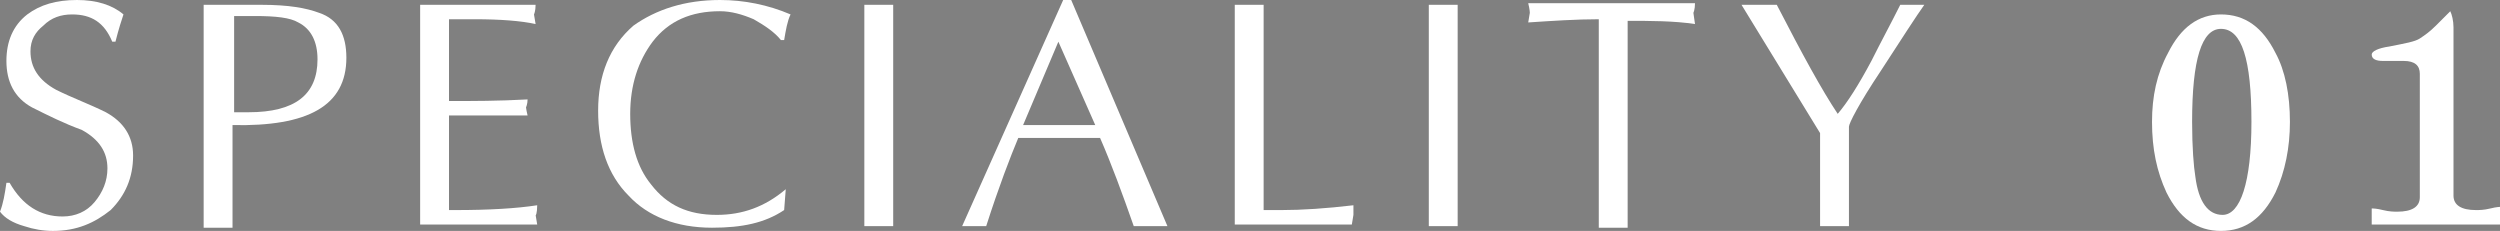 <?xml version="1.0" encoding="utf-8"?>
<!-- Generator: Adobe Illustrator 24.2.1, SVG Export Plug-In . SVG Version: 6.00 Build 0)  -->
<svg version="1.1" id="レイヤー_1" xmlns="http://www.w3.org/2000/svg" xmlns:xlink="http://www.w3.org/1999/xlink" x="0px"
	 y="0px" viewBox="0 0 155.9 14.4" style="enable-background:new 0 0 155.9 14.4;" xml:space="preserve">
<rect x="0" y="0" width="155.9" height="14.4" fill="#808080" stroke="none"/>
<style type="text/css">
	.st0{fill:#FFFFFF;}
	.st1{fill:#231815;}
</style>
<g>
	<path class="st0" d="M8.3,9.7c0,1.4-0.5,2.5-1.4,3.4c-1,0.8-2.1,1.3-3.6,1.3c-0.6,0-1.2-0.1-1.8-0.3c-0.7-0.2-1.2-0.5-1.5-0.9
		c0.2-0.5,0.3-1.1,0.4-1.8h0.2c0.8,1.4,1.9,2.1,3.3,2.1c0.8,0,1.5-0.3,2-0.9c0.5-0.6,0.8-1.3,0.8-2.1c0-1-0.5-1.8-1.6-2.4
		C4,7.7,3,7.2,2,6.7C0.9,6.1,0.4,5.1,0.4,3.8c0-1.2,0.4-2.2,1.3-2.9C2.5,0.3,3.5,0,4.8,0C6,0,7,0.3,7.7,0.9C7.6,1.2,7.4,1.8,7.2,2.6
		H7C6.5,1.4,5.7,0.9,4.5,0.9c-0.7,0-1.3,0.2-1.8,0.7C2.2,2,1.9,2.5,1.9,3.2c0,1,0.5,1.8,1.6,2.4c1,0.5,2.1,0.9,3.1,1.4
		C7.7,7.6,8.3,8.5,8.3,9.7z"/>
	<path class="st0" d="M21.6,3.6c0,3-2.4,4.3-7.1,4.2v6.4c-0.6,0-1.2,0-1.8,0V0.3h3.6c1.7,0,2.8,0.2,3.6,0.5
		C21.1,1.2,21.6,2.2,21.6,3.6z M19.8,3.7c0-1.1-0.4-1.9-1.2-2.3C18.1,1.1,17.2,1,15.9,1c-0.4,0-0.9,0-1.3,0V7c0.3,0,0.6,0,0.9,0
		C18.4,7,19.8,5.9,19.8,3.7z"/>
	<path class="st0" d="M33.5,14h-7.3V0.3h7.2c0,0.4-0.1,0.6-0.1,0.6l0.1,0.6c-0.9-0.2-2.2-0.3-3.8-0.3H28v5.1c1.5,0,3.1,0,4.9-0.1
		c0,0.3-0.1,0.5-0.1,0.5c0-0.1,0,0.1,0.1,0.5c-0.1,0-0.4,0-0.9,0c-0.4,0-0.7,0-0.9,0H28v5.9h0.4c2.1,0,3.8-0.1,5.1-0.3
		c0,0.5-0.1,0.7-0.1,0.6L33.5,14z"/>
	<path class="st0" d="M49.3,0.9c-0.2,0.4-0.3,1-0.4,1.6h-0.2c-0.4-0.5-1-0.9-1.7-1.3c-0.7-0.3-1.4-0.5-2.1-0.5
		c-1.8,0-3.2,0.6-4.2,1.9c-0.9,1.2-1.4,2.7-1.4,4.5c0,1.8,0.4,3.3,1.3,4.4c1,1.3,2.3,1.9,4.1,1.9c1.6,0,3-0.5,4.3-1.6l-0.1,1.3
		c-1.2,0.8-2.6,1.1-4.5,1.1c-2.2,0-4-0.7-5.2-2c-1.3-1.3-1.9-3.1-1.9-5.3s0.7-4,2.2-5.3C40.9,0.6,42.7,0,44.9,0
		C46.4,0,47.9,0.3,49.3,0.9z"/>
	<path class="st0" d="M55.7,14.1c-0.6,0-1.2,0-1.8,0V0.3c0.6,0,1.2,0,1.8,0V14.1z"/>
	<path class="st0" d="M72.8,14.1c-0.7,0-1.4,0-2.1,0c-0.7-2-1.4-3.9-2.1-5.5h-5.1c-0.5,1.2-1.2,3-2,5.5c-0.5,0-1,0-1.5,0L66.3,0h0.5
		L72.8,14.1z M68.3,7.8L66,2.6l-2.2,5.2H68.3z"/>
	<path class="st0" d="M84.3,14h-7.3V0.3c0.5,0,1.1,0,1.8,0v12.8h1.1c1.3,0,2.8-0.1,4.5-0.3l0,0.6L84.3,14z"/>
	<path class="st0" d="M90.9,14.1c-0.6,0-1.2,0-1.8,0V0.3c0.6,0,1.2,0,1.8,0V14.1z"/>
	<path class="st0" d="M105.7,1.5c-1.3-0.2-2.8-0.2-4.2-0.2v12.9c-0.6,0-1.2,0-1.8,0V1.2c-1.4,0-2.9,0.1-4.4,0.2l0.1-0.6
		c0,0,0-0.2-0.1-0.6h10.4c0,0.4-0.1,0.6-0.1,0.6L105.7,1.5z"/>
	<path class="st0" d="M120,0.3c-0.5,0.7-1.4,2.1-2.7,4.1c-1.4,2.1-2,3.3-2,3.5v6.2c-0.6,0-1.2,0-1.8,0V8.3l-4.9-8c0.7,0,1.5,0,2.2,0
		c1.6,3.1,2.8,5.3,3.8,6.8c0.6-0.7,1.3-1.8,2.1-3.3c0.6-1.2,1.2-2.3,1.8-3.5C118.9,0.3,119.5,0.3,120,0.3z"/>
	<path class="st0" d="M142.8,7.6c0,1.6-0.3,3.1-0.9,4.4c-0.8,1.6-1.9,2.4-3.4,2.4c-1.5,0-2.6-0.8-3.4-2.4c-0.6-1.3-0.9-2.7-0.9-4.4
		c0-1.6,0.3-3,1-4.3c0.8-1.6,1.9-2.4,3.3-2.4c1.5,0,2.6,0.8,3.4,2.4C142.5,4.4,142.8,5.9,142.8,7.6z M140.4,7.6
		c0-3.9-0.6-5.8-1.9-5.8c-1.2,0-1.8,1.9-1.8,5.8c0,1.6,0.1,2.8,0.2,3.4c0.2,1.6,0.8,2.4,1.7,2.4C139.7,13.4,140.4,11.4,140.4,7.6z"
		/>
	<path class="st0" d="M155.9,14h-8v-1c0.1,0,0.3,0,0.7,0.1s0.7,0.1,0.9,0.1c0.9,0,1.4-0.3,1.4-0.9V4.6c0-0.5-0.3-0.8-1-0.8
		c-0.1,0-0.4,0-0.7,0c-0.3,0-0.5,0-0.6,0c-0.4,0-0.7-0.1-0.7-0.4c0-0.2,0.4-0.4,1.1-0.5c1-0.2,1.6-0.3,1.9-0.5s0.6-0.4,1-0.8
		c0.4-0.4,0.7-0.7,0.9-0.9c0.1,0.2,0.2,0.6,0.2,1v10.5c0,0.6,0.5,0.9,1.4,0.9c0.2,0,0.5,0,0.9-0.1s0.6-0.1,0.7-0.1V14z"/>
</g>
<g>
	<path class="st1" d="M8.3,39.8c0,1.4-0.5,2.5-1.4,3.4c-1,0.8-2.1,1.3-3.6,1.3c-0.6,0-1.2-0.1-1.8-0.3c-0.7-0.2-1.2-0.5-1.5-0.9
		c0.2-0.5,0.3-1.1,0.4-1.8h0.2c0.8,1.4,1.9,2.1,3.3,2.1c0.8,0,1.5-0.3,2-0.9c0.5-0.6,0.8-1.3,0.8-2.1c0-1-0.5-1.8-1.6-2.4
		c-1-0.5-2-0.9-3.1-1.4c-1.1-0.7-1.6-1.6-1.6-2.9c0-1.2,0.4-2.2,1.3-2.9c0.8-0.6,1.9-0.9,3.1-0.9C6,30.1,7,30.4,7.7,31
		c-0.1,0.3-0.3,0.9-0.5,1.7H7c-0.5-1.2-1.3-1.8-2.5-1.8c-0.7,0-1.3,0.2-1.8,0.7c-0.5,0.4-0.7,1-0.7,1.7c0,1,0.5,1.8,1.6,2.4
		c1,0.5,2.1,0.9,3.1,1.4C7.7,37.7,8.3,38.6,8.3,39.8z"/>
	<path class="st1" d="M21.6,33.6c0,3-2.4,4.3-7.1,4.2v6.4c-0.6,0-1.2,0-1.8,0V30.3h3.6c1.7,0,2.8,0.2,3.6,0.5
		C21.1,31.3,21.6,32.2,21.6,33.6z M19.8,33.7c0-1.1-0.4-1.9-1.2-2.3c-0.5-0.2-1.4-0.4-2.7-0.4c-0.4,0-0.9,0-1.3,0V37
		c0.3,0,0.6,0,0.9,0C18.4,37.1,19.8,36,19.8,33.7z"/>
	<path class="st1" d="M33.5,44.1h-7.3V30.3h7.2c0,0.4-0.1,0.6-0.1,0.6l0.1,0.6c-0.9-0.2-2.2-0.3-3.8-0.3H28v5.1c1.5,0,3.1,0,4.9-0.1
		c0,0.3-0.1,0.5-0.1,0.5c0-0.1,0,0.1,0.1,0.5c-0.1,0-0.4,0-0.9,0c-0.4,0-0.7,0-0.9,0H28v5.9h0.4c2.1,0,3.8-0.1,5.1-0.3
		c0,0.5-0.1,0.7-0.1,0.6L33.5,44.1z"/>
	<path class="st1" d="M49.3,31c-0.2,0.4-0.3,1-0.4,1.6h-0.2c-0.4-0.5-1-0.9-1.7-1.3c-0.7-0.3-1.4-0.5-2.1-0.5
		c-1.8,0-3.2,0.6-4.2,1.9c-0.9,1.2-1.4,2.7-1.4,4.5c0,1.8,0.4,3.3,1.3,4.4c1,1.3,2.3,1.9,4.1,1.9c1.6,0,3-0.5,4.3-1.6l-0.1,1.3
		c-1.2,0.8-2.6,1.1-4.5,1.1c-2.2,0-4-0.7-5.2-2c-1.3-1.3-1.9-3.1-1.9-5.3s0.7-4,2.2-5.3c1.4-1.2,3.2-1.8,5.5-1.8
		C46.4,30.1,47.9,30.4,49.3,31z"/>
	<path class="st1" d="M55.7,44.2c-0.6,0-1.2,0-1.8,0V30.3c0.6,0,1.2,0,1.8,0V44.2z"/>
	<path class="st1" d="M72.8,44.2c-0.7,0-1.4,0-2.1,0c-0.7-2-1.4-3.9-2.1-5.5h-5.1c-0.5,1.2-1.2,3-2,5.5c-0.5,0-1,0-1.5,0l6.3-14.1
		h0.5L72.8,44.2z M68.3,37.9L66,32.7l-2.2,5.2H68.3z"/>
	<path class="st1" d="M84.3,44.1h-7.3V30.3c0.5,0,1.1,0,1.8,0v12.8h1.1c1.3,0,2.8-0.1,4.5-0.3l0,0.6L84.3,44.1z"/>
	<path class="st1" d="M90.9,44.2c-0.6,0-1.2,0-1.8,0V30.3c0.6,0,1.2,0,1.8,0V44.2z"/>
	<path class="st1" d="M105.7,31.5c-1.3-0.2-2.8-0.2-4.2-0.2v12.9c-0.6,0-1.2,0-1.8,0V31.3c-1.4,0-2.9,0.1-4.4,0.2l0.1-0.6
		c0,0,0-0.2-0.1-0.6h10.4c0,0.4-0.1,0.6-0.1,0.6L105.7,31.5z"/>
	<path class="st1" d="M120,30.3c-0.5,0.7-1.4,2.1-2.7,4.1c-1.4,2.1-2,3.3-2,3.5v6.2c-0.6,0-1.2,0-1.8,0v-5.8l-4.9-8
		c0.7,0,1.5,0,2.2,0c1.6,3.1,2.8,5.3,3.8,6.8c0.6-0.7,1.3-1.8,2.1-3.3c0.6-1.2,1.2-2.3,1.8-3.5C118.9,30.4,119.5,30.4,120,30.3z"/>
	<path class="st1" d="M142.8,37.6c0,1.6-0.3,3.1-0.9,4.4c-0.8,1.6-1.9,2.4-3.4,2.4c-1.5,0-2.6-0.8-3.4-2.4c-0.6-1.3-0.9-2.7-0.9-4.4
		c0-1.6,0.3-3,1-4.3c0.8-1.6,1.9-2.4,3.3-2.4c1.5,0,2.6,0.8,3.4,2.4C142.5,34.5,142.8,36,142.8,37.6z M140.4,37.6
		c0-3.9-0.6-5.8-1.9-5.8c-1.2,0-1.8,1.9-1.8,5.8c0,1.6,0.1,2.8,0.2,3.4c0.2,1.6,0.8,2.4,1.7,2.4C139.7,43.4,140.4,41.5,140.4,37.6z"
		/>
	<path class="st1" d="M155.9,39.3c0,1.3-0.3,2.9-1,4.8h-7.8c-0.3,0-0.5-0.1-0.6-0.3c0.3-0.7,1-1.6,2.2-2.7c1.6-1.5,2.6-2.4,3-2.9
		c1-1.2,1.5-2.4,1.5-3.6c0-1.8-0.7-2.7-2.2-2.7c-0.6,0-1.2,0.2-1.7,0.5c-0.5,0.4-0.8,0.9-0.8,1.5h0.4c0.9,0,1.3,0.5,1.3,1.6
		c0,0.4-0.2,0.8-0.5,1.1c-0.3,0.3-0.7,0.4-1.1,0.4c-0.5,0-0.9-0.2-1.2-0.7c-0.3-0.4-0.4-0.9-0.4-1.4c0-1.2,0.5-2.1,1.4-2.9
		c0.9-0.8,1.9-1.1,3.1-1.1c1.1,0,2,0.3,2.8,1c0.8,0.7,1.3,1.6,1.3,2.7c0,0.9-0.4,1.8-1.2,2.7c-0.3,0.3-1.1,1-2.5,2.1
		c-1,0.8-1.7,1.5-2,2.1c0.1,0.1,0.2,0.2,0.3,0.2h3.8c0.4,0,0.6-0.2,0.7-0.7c0.1-0.5,0.1-0.9,0.2-1.4c0.1-0.5,0.3-0.7,0.5-0.7
		C155.8,38.8,155.9,39,155.9,39.3z"/>
</g>
<g>
	<path class="st1" d="M8.3,69.8c0,1.4-0.5,2.5-1.4,3.4c-1,0.8-2.1,1.3-3.6,1.3c-0.6,0-1.2-0.1-1.8-0.3c-0.7-0.2-1.2-0.5-1.5-0.9
		c0.2-0.5,0.3-1.1,0.4-1.8h0.2c0.8,1.4,1.9,2.1,3.3,2.1c0.8,0,1.5-0.3,2-0.9c0.5-0.6,0.8-1.3,0.8-2.1c0-1-0.5-1.8-1.6-2.4
		c-1-0.5-2-0.9-3.1-1.4c-1.1-0.7-1.6-1.6-1.6-2.9c0-1.2,0.4-2.2,1.3-2.9c0.8-0.6,1.9-0.9,3.1-0.9c1.2,0,2.2,0.3,2.9,0.9
		c-0.1,0.3-0.3,0.9-0.5,1.7H7C6.5,61.6,5.7,61,4.5,61c-0.7,0-1.3,0.2-1.8,0.7c-0.5,0.4-0.7,1-0.7,1.7c0,1,0.5,1.8,1.6,2.4
		c1,0.5,2.1,0.9,3.1,1.4C7.7,67.7,8.3,68.7,8.3,69.8z"/>
	<path class="st1" d="M21.6,63.7c0,3-2.4,4.3-7.1,4.2v6.4c-0.6,0-1.2,0-1.8,0V60.4h3.6c1.7,0,2.8,0.2,3.6,0.5
		C21.1,61.3,21.6,62.3,21.6,63.7z M19.8,63.8c0-1.1-0.4-1.9-1.2-2.3c-0.5-0.2-1.4-0.4-2.7-0.4c-0.4,0-0.9,0-1.3,0v5.9
		c0.3,0,0.6,0,0.9,0C18.4,67.1,19.8,66,19.8,63.8z"/>
	<path class="st1" d="M33.5,74.2h-7.3V60.4h7.2c0,0.4-0.1,0.6-0.1,0.6l0.1,0.6c-0.9-0.2-2.2-0.3-3.8-0.3H28v5.1c1.5,0,3.1,0,4.9-0.1
		c0,0.3-0.1,0.5-0.1,0.5c0-0.1,0,0.1,0.1,0.5c-0.1,0-0.4,0-0.9,0c-0.4,0-0.7,0-0.9,0H28v5.9h0.4c2.1,0,3.8-0.1,5.1-0.3
		c0,0.5-0.1,0.7-0.1,0.6L33.5,74.2z"/>
	<path class="st1" d="M49.3,61c-0.2,0.4-0.3,1-0.4,1.6h-0.2c-0.4-0.5-1-0.9-1.7-1.3c-0.7-0.3-1.4-0.5-2.1-0.5
		c-1.8,0-3.2,0.6-4.2,1.9c-0.9,1.2-1.4,2.7-1.4,4.5c0,1.8,0.4,3.3,1.3,4.4c1,1.3,2.3,1.9,4.1,1.9c1.6,0,3-0.5,4.3-1.6l-0.1,1.3
		c-1.2,0.8-2.6,1.1-4.5,1.1c-2.2,0-4-0.7-5.2-2c-1.3-1.3-1.9-3.1-1.9-5.3s0.7-4,2.2-5.3c1.4-1.2,3.2-1.8,5.5-1.8
		C46.4,60.1,47.9,60.4,49.3,61z"/>
	<path class="st1" d="M55.7,74.2c-0.6,0-1.2,0-1.8,0V60.4c0.6,0,1.2,0,1.8,0V74.2z"/>
	<path class="st1" d="M72.8,74.2c-0.7,0-1.4,0-2.1,0c-0.7-2-1.4-3.9-2.1-5.5h-5.1c-0.5,1.2-1.2,3-2,5.5c-0.5,0-1,0-1.5,0l6.3-14.1
		h0.5L72.8,74.2z M68.3,67.9L66,62.7l-2.2,5.2H68.3z"/>
	<path class="st1" d="M84.3,74.2h-7.3V60.4c0.5,0,1.1,0,1.8,0v12.8h1.1c1.3,0,2.8-0.1,4.5-0.3l0,0.6L84.3,74.2z"/>
	<path class="st1" d="M90.9,74.2c-0.6,0-1.2,0-1.8,0V60.4c0.6,0,1.2,0,1.8,0V74.2z"/>
	<path class="st1" d="M105.7,61.6c-1.3-0.2-2.8-0.2-4.2-0.2v12.9c-0.6,0-1.2,0-1.8,0V61.3c-1.4,0-2.9,0.1-4.4,0.2l0.1-0.6
		c0,0,0-0.2-0.1-0.6h10.4c0,0.4-0.1,0.6-0.1,0.6L105.7,61.6z"/>
	<path class="st1" d="M120,60.4c-0.5,0.7-1.4,2.1-2.7,4.1c-1.4,2.1-2,3.3-2,3.5v6.2c-0.6,0-1.2,0-1.8,0v-5.8l-4.9-8
		c0.7,0,1.5,0,2.2,0c1.6,3.1,2.8,5.3,3.8,6.8c0.6-0.7,1.3-1.8,2.1-3.3c0.6-1.2,1.2-2.3,1.8-3.5C118.9,60.4,119.5,60.4,120,60.4z"/>
	<path class="st1" d="M142.8,67.7c0,1.6-0.3,3.1-0.9,4.4c-0.8,1.6-1.9,2.4-3.4,2.4c-1.5,0-2.6-0.8-3.4-2.4c-0.6-1.3-0.9-2.7-0.9-4.4
		c0-1.6,0.3-3,1-4.3c0.8-1.6,1.9-2.4,3.3-2.4c1.5,0,2.6,0.8,3.4,2.4C142.5,64.6,142.8,66,142.8,67.7z M140.4,67.7
		c0-3.9-0.6-5.8-1.9-5.8c-1.2,0-1.8,1.9-1.8,5.8c0,1.6,0.1,2.8,0.2,3.4c0.2,1.6,0.8,2.4,1.7,2.4C139.7,73.5,140.4,71.6,140.4,67.7z"
		/>
	<path class="st1" d="M155.9,71c0,1.1-0.5,2-1.5,2.6c-0.8,0.5-1.9,0.8-3.1,0.8c-1,0-1.9-0.2-2.8-0.6c-1-0.5-1.5-1.3-1.5-2.2
		c0-0.5,0.1-0.9,0.4-1.3c0.3-0.4,0.7-0.5,1.2-0.5c0.4,0,0.7,0.1,1,0.4c0.2,0.3,0.4,0.6,0.4,1.1c0,0.6-0.4,1-1.1,1.3
		c0.2,0.7,0.9,1,2.1,1c0.8,0,1.4-0.2,1.9-0.7c0.5-0.5,0.8-1.1,0.8-1.9c0-1.3-0.5-2.2-1.5-2.7c-0.7-0.4-1.8-0.5-3.2-0.5v-0.9
		c1.5,0,2.4-0.1,3-0.4c0.8-0.4,1.2-1.3,1.2-2.5c0-0.7-0.2-1.2-0.6-1.6s-0.9-0.6-1.6-0.6c-1.2,0-1.7,0.3-1.7,0.9c0.7,0.2,1,0.7,1,1.5
		c0,0.3-0.1,0.6-0.4,0.8s-0.5,0.3-0.9,0.3c-0.4,0-0.8-0.2-1.1-0.5s-0.4-0.7-0.4-1.1c0-1.8,1.4-2.7,4.1-2.7c1.1,0,1.9,0.2,2.6,0.7
		c0.8,0.6,1.2,1.3,1.2,2.4c0,0.8-0.3,1.6-0.9,2.2c-0.5,0.6-1.2,1-2.1,1.2c1,0.1,1.8,0.5,2.4,1.1C155.6,69.2,155.9,70,155.9,71z"/>
</g>
<g>
	<path class="st1" d="M8.3,99.9c0,1.4-0.5,2.5-1.4,3.4c-1,0.8-2.1,1.3-3.6,1.3c-0.6,0-1.2-0.1-1.8-0.3c-0.7-0.2-1.2-0.5-1.5-0.9
		c0.2-0.5,0.3-1.1,0.4-1.8h0.2c0.8,1.4,1.9,2.1,3.3,2.1c0.8,0,1.5-0.3,2-0.9c0.5-0.6,0.8-1.3,0.8-2.1c0-1-0.5-1.8-1.6-2.4
		c-1-0.5-2-0.9-3.1-1.4c-1.1-0.7-1.6-1.6-1.6-2.9c0-1.2,0.4-2.2,1.3-2.9c0.8-0.6,1.9-0.9,3.1-0.9c1.2,0,2.2,0.3,2.9,0.9
		c-0.1,0.3-0.3,0.9-0.5,1.7H7C6.5,91.6,5.7,91,4.5,91c-0.7,0-1.3,0.2-1.8,0.7c-0.5,0.4-0.7,1-0.7,1.7c0,1,0.5,1.8,1.6,2.4
		c1,0.5,2.1,0.9,3.1,1.4C7.7,97.8,8.3,98.7,8.3,99.9z"/>
	<path class="st1" d="M21.6,93.8c0,3-2.4,4.3-7.1,4.2v6.4c-0.6,0-1.2,0-1.8,0V90.4h3.6c1.7,0,2.8,0.2,3.6,0.5
		C21.1,91.4,21.6,92.3,21.6,93.8z M19.8,93.9c0-1.1-0.4-1.9-1.2-2.3c-0.5-0.2-1.4-0.4-2.7-0.4c-0.4,0-0.9,0-1.3,0v5.9
		c0.3,0,0.6,0,0.9,0C18.4,97.2,19.8,96.1,19.8,93.9z"/>
	<path class="st1" d="M33.5,104.2h-7.3V90.4h7.2c0,0.4-0.1,0.6-0.1,0.6l0.1,0.6c-0.9-0.2-2.2-0.3-3.8-0.3H28v5.1
		c1.5,0,3.1,0,4.9-0.1c0,0.3-0.1,0.5-0.1,0.5c0-0.1,0,0.1,0.1,0.5c-0.1,0-0.4,0-0.9,0c-0.4,0-0.7,0-0.9,0H28v5.9h0.4
		c2.1,0,3.8-0.1,5.1-0.3c0,0.5-0.1,0.7-0.1,0.6L33.5,104.2z"/>
	<path class="st1" d="M49.3,91.1c-0.2,0.4-0.3,1-0.4,1.6h-0.2c-0.4-0.5-1-0.9-1.7-1.3c-0.7-0.3-1.4-0.5-2.1-0.5
		c-1.8,0-3.2,0.6-4.2,1.9c-0.9,1.2-1.4,2.7-1.4,4.5c0,1.8,0.4,3.3,1.3,4.4c1,1.3,2.3,1.9,4.1,1.9c1.6,0,3-0.5,4.3-1.6l-0.1,1.3
		c-1.2,0.8-2.6,1.1-4.5,1.1c-2.2,0-4-0.7-5.2-2c-1.3-1.3-1.9-3.1-1.9-5.3s0.7-4,2.2-5.3c1.4-1.2,3.2-1.8,5.5-1.8
		C46.4,90.2,47.9,90.5,49.3,91.1z"/>
	<path class="st1" d="M55.7,104.3c-0.6,0-1.2,0-1.8,0V90.4c0.6,0,1.2,0,1.8,0V104.3z"/>
	<path class="st1" d="M72.8,104.3c-0.7,0-1.4,0-2.1,0c-0.7-2-1.4-3.9-2.1-5.5h-5.1c-0.5,1.2-1.2,3-2,5.5c-0.5,0-1,0-1.5,0l6.3-14.1
		h0.5L72.8,104.3z M68.3,98L66,92.8L63.8,98H68.3z"/>
	<path class="st1" d="M84.3,104.2h-7.3V90.4c0.5,0,1.1,0,1.8,0v12.8h1.1c1.3,0,2.8-0.1,4.5-0.3l0,0.6L84.3,104.2z"/>
	<path class="st1" d="M90.9,104.3c-0.6,0-1.2,0-1.8,0V90.4c0.6,0,1.2,0,1.8,0V104.3z"/>
	<path class="st1" d="M105.7,91.6c-1.3-0.2-2.8-0.2-4.2-0.2v12.9c-0.6,0-1.2,0-1.8,0V91.4c-1.4,0-2.9,0.1-4.4,0.2l0.1-0.6
		c0,0,0-0.2-0.1-0.6h10.4c0,0.4-0.1,0.6-0.1,0.6L105.7,91.6z"/>
	<path class="st1" d="M120,90.4c-0.5,0.7-1.4,2.1-2.7,4.1c-1.4,2.1-2,3.3-2,3.5v6.2c-0.6,0-1.2,0-1.8,0v-5.8l-4.9-8
		c0.7,0,1.5,0,2.2,0c1.6,3.1,2.8,5.3,3.8,6.8c0.6-0.7,1.3-1.8,2.1-3.3c0.6-1.2,1.2-2.3,1.8-3.5C118.9,90.5,119.5,90.5,120,90.4z"/>
	<path class="st1" d="M142.8,97.7c0,1.6-0.3,3.1-0.9,4.4c-0.8,1.6-1.9,2.4-3.4,2.4c-1.5,0-2.6-0.8-3.4-2.4c-0.6-1.3-0.9-2.7-0.9-4.4
		c0-1.6,0.3-3,1-4.3c0.8-1.6,1.9-2.4,3.3-2.4c1.5,0,2.6,0.8,3.4,2.4C142.5,94.6,142.8,96.1,142.8,97.7z M140.4,97.7
		c0-3.9-0.6-5.8-1.9-5.8c-1.2,0-1.8,1.9-1.8,5.8c0,1.6,0.1,2.8,0.2,3.4c0.2,1.6,0.8,2.4,1.7,2.4C139.7,103.6,140.4,101.6,140.4,97.7
		z"/>
	<path class="st1" d="M155.9,104.2h-7.8v-1c0.4,0,0.8,0,1.3,0s0.8,0,0.9,0c0.5,0,0.7-0.1,0.9-0.4c0.1-0.2,0.2-0.8,0.2-1.7
		c-0.1,0-0.4,0-1.1,0.1c-0.6,0.1-1.2,0.1-1.6,0.1c-1.4,0-2-0.2-2-0.7c0-0.3,0.9-1.8,2.6-4.5c1.1-1.6,2.1-3.2,3.2-4.8
		c0.2-0.4,0.5-0.5,0.7-0.5c0.2,0,0.3,0.3,0.3,0.8v8.5h2.5v1.1h-2.5v1.3c0,0.6,0.4,0.8,1.3,0.8c0.2,0,0.4,0,0.7,0c0.3,0,0.5,0,0.6,0
		V104.2z M151.3,100.1v-4.8c0-0.2-0.1-0.3-0.2-0.3c0,0-0.1,0.1-0.2,0.2c-0.4,0.7-1.1,1.7-1.9,3c-0.3,0.3-0.6,0.8-1,1.5
		c-0.1,0.1-0.1,0.2-0.1,0.3c0,0.1,0.1,0.2,0.2,0.2H151.3z"/>
</g>
<g>
	<path class="st1" d="M8.3,220.1c0,1.4-0.5,2.5-1.4,3.4c-1,0.8-2.1,1.3-3.6,1.3c-0.6,0-1.2-0.1-1.8-0.3c-0.7-0.2-1.2-0.5-1.5-0.9
		c0.2-0.5,0.3-1.1,0.4-1.8h0.2c0.8,1.4,1.9,2.1,3.3,2.1c0.8,0,1.5-0.3,2-0.9c0.5-0.6,0.8-1.3,0.8-2.1c0-1-0.5-1.8-1.6-2.4
		c-1-0.5-2-0.9-3.1-1.4c-1.1-0.7-1.6-1.6-1.6-2.9c0-1.2,0.4-2.2,1.3-2.9c0.8-0.6,1.9-0.9,3.1-0.9c1.2,0,2.2,0.3,2.9,0.9
		c-0.1,0.3-0.3,0.9-0.5,1.7H7c-0.5-1.2-1.3-1.8-2.5-1.8c-0.7,0-1.3,0.2-1.8,0.7c-0.5,0.4-0.7,1-0.7,1.7c0,1,0.5,1.8,1.6,2.4
		c1,0.5,2.1,0.9,3.1,1.4C7.7,218,8.3,218.9,8.3,220.1z"/>
	<path class="st1" d="M21.6,214c0,3-2.4,4.3-7.1,4.2v6.4c-0.6,0-1.2,0-1.8,0v-13.8h3.6c1.7,0,2.8,0.2,3.6,0.5
		C21.1,211.6,21.6,212.6,21.6,214z M19.8,214.1c0-1.1-0.4-1.9-1.2-2.3c-0.5-0.2-1.4-0.4-2.7-0.4c-0.4,0-0.9,0-1.3,0v5.9
		c0.3,0,0.6,0,0.9,0C18.4,217.4,19.8,216.3,19.8,214.1z"/>
	<path class="st1" d="M33.5,224.4h-7.3v-13.8h7.2c0,0.4-0.1,0.6-0.1,0.6l0.1,0.6c-0.9-0.2-2.2-0.3-3.8-0.3H28v5.1
		c1.5,0,3.1,0,4.9-0.1c0,0.3-0.1,0.5-0.1,0.5c0-0.1,0,0.1,0.1,0.5c-0.1,0-0.4,0-0.9,0c-0.4,0-0.7,0-0.9,0H28v5.9h0.4
		c2.1,0,3.8-0.1,5.1-0.3c0,0.5-0.1,0.7-0.1,0.6L33.5,224.4z"/>
	<path class="st1" d="M49.3,211.3c-0.2,0.4-0.3,1-0.4,1.6h-0.2c-0.4-0.5-1-0.9-1.7-1.3c-0.7-0.3-1.4-0.5-2.1-0.5
		c-1.8,0-3.2,0.6-4.2,1.9c-0.9,1.2-1.4,2.7-1.4,4.5c0,1.8,0.4,3.3,1.3,4.4c1,1.3,2.3,1.9,4.1,1.9c1.6,0,3-0.5,4.3-1.6l-0.1,1.3
		c-1.2,0.8-2.6,1.1-4.5,1.1c-2.2,0-4-0.7-5.2-2c-1.3-1.3-1.9-3.1-1.9-5.3c0-2.2,0.7-4,2.2-5.3c1.4-1.2,3.2-1.8,5.5-1.8
		C46.4,210.4,47.9,210.7,49.3,211.3z"/>
	<path class="st1" d="M55.7,224.5c-0.6,0-1.2,0-1.8,0v-13.8c0.6,0,1.2,0,1.8,0V224.5z"/>
	<path class="st1" d="M72.8,224.5c-0.7,0-1.4,0-2.1,0c-0.7-2-1.4-3.9-2.1-5.5h-5.1c-0.5,1.2-1.2,3-2,5.5c-0.5,0-1,0-1.5,0l6.3-14.1
		h0.5L72.8,224.5z M68.3,218.2L66,213l-2.2,5.2H68.3z"/>
	<path class="st1" d="M84.3,224.4h-7.3v-13.8c0.5,0,1.1,0,1.8,0v12.8h1.1c1.3,0,2.8-0.1,4.5-0.3l0,0.6L84.3,224.4z"/>
	<path class="st1" d="M90.9,224.5c-0.6,0-1.2,0-1.8,0v-13.8c0.6,0,1.2,0,1.8,0V224.5z"/>
	<path class="st1" d="M105.7,211.9c-1.3-0.2-2.8-0.2-4.2-0.2v12.9c-0.6,0-1.2,0-1.8,0v-12.9c-1.4,0-2.9,0.1-4.4,0.2l0.1-0.6
		c0,0,0-0.2-0.1-0.6h10.4c0,0.4-0.1,0.6-0.1,0.6L105.7,211.9z"/>
	<path class="st1" d="M120,210.7c-0.5,0.7-1.4,2.1-2.7,4.1c-1.4,2.1-2,3.3-2,3.5v6.2c-0.6,0-1.2,0-1.8,0v-5.8l-4.9-8
		c0.7,0,1.5,0,2.2,0c1.6,3.1,2.8,5.3,3.8,6.8c0.6-0.7,1.3-1.8,2.1-3.3c0.6-1.2,1.2-2.3,1.8-3.5C118.9,210.7,119.5,210.7,120,210.7z"
		/>
	<path class="st1" d="M142.8,218c0,1.6-0.3,3.1-0.9,4.4c-0.8,1.6-1.9,2.4-3.4,2.4c-1.5,0-2.6-0.8-3.4-2.4c-0.6-1.3-0.9-2.7-0.9-4.4
		c0-1.6,0.3-3,1-4.3c0.8-1.6,1.9-2.4,3.3-2.4c1.5,0,2.6,0.8,3.4,2.4C142.5,214.8,142.8,216.3,142.8,218z M140.4,218
		c0-3.9-0.6-5.8-1.9-5.8c-1.2,0-1.8,1.9-1.8,5.8c0,1.6,0.1,2.8,0.2,3.4c0.2,1.6,0.8,2.4,1.7,2.4C139.7,223.8,140.4,221.8,140.4,218z
		"/>
	<path class="st1" d="M155.9,221c0,1.1-0.5,2-1.4,2.7c-0.9,0.6-1.9,1-3,1c-1.2,0-2.3-0.2-3.2-0.7c-1.1-0.6-1.7-1.5-1.7-2.6
		c0-0.7,0.3-1.4,0.8-2.1c0.5-0.7,1.1-1.1,1.8-1.3c-1.4-0.9-2.1-1.9-2.1-3.1c0-1.1,0.4-2.1,1.3-2.8c0.8-0.7,1.8-1,3-1
		c1,0,1.9,0.2,2.7,0.7c0.9,0.6,1.3,1.4,1.3,2.3c0,0.6-0.2,1.2-0.6,1.8c-0.2,0.3-0.7,0.8-1.3,1.3c0.7,0.3,1.3,0.8,1.7,1.5
		C155.7,219.6,155.9,220.3,155.9,221z M154.4,221.9c0-0.8-0.5-1.6-1.5-2.2c-0.2-0.1-1.1-0.5-2.6-1.2c-0.6,0.3-1,0.6-1.3,0.9
		c-0.3,0.4-0.4,0.9-0.4,1.5c0,0.9,0.3,1.6,0.9,2.1c0.6,0.5,1.3,0.7,2.2,0.7c0.7,0,1.3-0.2,1.8-0.5
		C154.1,223,154.4,222.5,154.4,221.9z M153.8,214.6c0-1.7-0.9-2.5-2.7-2.5c-1.6,0-2.4,0.6-2.4,1.7c0,0.7,0.5,1.3,1.5,1.9
		c0.8,0.4,1.6,0.7,2.4,1.1C153.4,216.4,153.8,215.7,153.8,214.6z"/>
</g>
<g>
	<path class="st1" d="M8.3,190.1c0,1.4-0.5,2.5-1.4,3.4c-1,0.8-2.1,1.3-3.6,1.3c-0.6,0-1.2-0.1-1.8-0.3c-0.7-0.2-1.2-0.5-1.5-0.9
		c0.2-0.5,0.3-1.1,0.4-1.8h0.2c0.8,1.4,1.9,2.1,3.3,2.1c0.8,0,1.5-0.3,2-0.9c0.5-0.6,0.8-1.3,0.8-2.1c0-1-0.5-1.8-1.6-2.4
		c-1-0.5-2-0.9-3.1-1.4c-1.1-0.7-1.6-1.6-1.6-2.9c0-1.2,0.4-2.2,1.3-2.9c0.8-0.6,1.9-0.9,3.1-0.9c1.2,0,2.2,0.3,2.9,0.9
		c-0.1,0.3-0.3,0.8-0.5,1.7H7c-0.5-1.2-1.3-1.8-2.5-1.8c-0.7,0-1.3,0.2-1.8,0.7c-0.5,0.4-0.7,1-0.7,1.7c0,1,0.5,1.8,1.6,2.4
		c1,0.5,2.1,0.9,3.1,1.4C7.7,188,8.3,188.9,8.3,190.1z"/>
	<path class="st1" d="M21.6,183.9c0,3-2.4,4.3-7.1,4.2v6.4c-0.6,0-1.2,0-1.8,0v-13.8h3.6c1.7,0,2.8,0.2,3.6,0.5
		C21.1,181.6,21.6,182.5,21.6,183.9z M19.8,184c0-1.1-0.4-1.9-1.2-2.3c-0.5-0.2-1.4-0.4-2.7-0.4c-0.4,0-0.9,0-1.3,0v5.9
		c0.3,0,0.6,0,0.9,0C18.4,187.4,19.8,186.2,19.8,184z"/>
	<path class="st1" d="M33.5,194.4h-7.3v-13.8h7.2c0,0.4-0.1,0.6-0.1,0.6l0.1,0.6c-0.9-0.2-2.2-0.3-3.8-0.3H28v5.1
		c1.5,0,3.1,0,4.9-0.1c0,0.3-0.1,0.5-0.1,0.5c0-0.1,0,0.1,0.1,0.5c-0.1,0-0.4,0-0.9,0c-0.4,0-0.7,0-0.9,0H28v5.9h0.4
		c2.1,0,3.8-0.1,5.1-0.3c0,0.5-0.1,0.7-0.1,0.6L33.5,194.4z"/>
	<path class="st1" d="M49.3,181.2c-0.2,0.4-0.3,1-0.4,1.6h-0.2c-0.4-0.5-1-0.9-1.7-1.3c-0.7-0.3-1.4-0.5-2.1-0.5
		c-1.8,0-3.2,0.6-4.2,1.9c-0.9,1.2-1.4,2.7-1.4,4.5c0,1.8,0.4,3.3,1.3,4.4c1,1.3,2.3,1.9,4.1,1.9c1.6,0,3-0.5,4.3-1.6l-0.1,1.3
		c-1.2,0.8-2.6,1.1-4.5,1.1c-2.2,0-4-0.7-5.2-2c-1.3-1.3-1.9-3.1-1.9-5.3c0-2.2,0.7-4,2.2-5.3c1.4-1.2,3.2-1.8,5.5-1.8
		C46.4,180.3,47.9,180.6,49.3,181.2z"/>
	<path class="st1" d="M55.7,194.5c-0.6,0-1.2,0-1.8,0v-13.8c0.6,0,1.2,0,1.8,0V194.5z"/>
	<path class="st1" d="M72.8,194.5c-0.7,0-1.4,0-2.1,0c-0.7-2-1.4-3.9-2.1-5.5h-5.1c-0.5,1.2-1.2,3-2,5.5c-0.5,0-1,0-1.5,0l6.3-14.1
		h0.5L72.8,194.5z M68.3,188.1L66,183l-2.2,5.2H68.3z"/>
	<path class="st1" d="M84.3,194.4h-7.3v-13.8c0.5,0,1.1,0,1.8,0v12.8h1.1c1.3,0,2.8-0.1,4.5-0.3l0,0.6L84.3,194.4z"/>
	<path class="st1" d="M90.9,194.5c-0.6,0-1.2,0-1.8,0v-13.8c0.6,0,1.2,0,1.8,0V194.5z"/>
	<path class="st1" d="M105.7,181.8c-1.3-0.2-2.8-0.2-4.2-0.2v12.9c-0.6,0-1.2,0-1.8,0v-12.9c-1.4,0-2.9,0.1-4.4,0.2l0.1-0.6
		c0,0,0-0.2-0.1-0.6h10.4c0,0.4-0.1,0.6-0.1,0.6L105.7,181.8z"/>
	<path class="st1" d="M120,180.6c-0.5,0.7-1.4,2.1-2.7,4.1c-1.4,2.1-2,3.3-2,3.5v6.2c-0.6,0-1.2,0-1.8,0v-5.8l-4.9-8
		c0.7,0,1.5,0,2.2,0c1.6,3.1,2.8,5.3,3.8,6.8c0.6-0.7,1.3-1.8,2.1-3.3c0.6-1.2,1.2-2.3,1.8-3.5C118.9,180.6,119.5,180.6,120,180.6z"
		/>
	<path class="st1" d="M142.8,187.9c0,1.6-0.3,3.1-0.9,4.4c-0.8,1.6-1.9,2.4-3.4,2.4c-1.5,0-2.6-0.8-3.4-2.4
		c-0.6-1.3-0.9-2.7-0.9-4.4c0-1.6,0.3-3,1-4.3c0.8-1.6,1.9-2.4,3.3-2.4c1.5,0,2.6,0.8,3.4,2.4C142.5,184.8,142.8,186.2,142.8,187.9z
		 M140.4,187.9c0-3.9-0.6-5.8-1.9-5.8c-1.2,0-1.8,1.9-1.8,5.8c0,1.6,0.1,2.8,0.2,3.4c0.2,1.6,0.8,2.4,1.7,2.4
		C139.7,193.7,140.4,191.8,140.4,187.9z"/>
	<path class="st1" d="M155.9,182.9c-1.4,1.8-2.2,2.8-2.4,3c-0.5,0.7-0.7,1.4-0.8,2.2c-0.1,0.5-0.1,1.8-0.1,3.8
		c0,1.8-0.4,2.7-1.3,2.7c-0.9,0-1.3-0.9-1.3-2.7c0-1.6,0.4-3.1,1.3-4.5c0.3-0.5,1.3-1.7,2.9-3.7h-4.7c-0.6,0-1,0.3-1.2,0.8
		c-0.1,0.2-0.2,0.7-0.3,1.5c-0.1,0.5-0.2,0.8-0.4,0.8c-0.2,0-0.4-0.1-0.4-0.4c0-1,0.1-2,0.3-2.9c0.3-1.4,0.7-2,1.3-2h7V182.9z"/>
</g>
<g>
	<path class="st1" d="M8.3,130c0,1.4-0.5,2.5-1.4,3.4c-1,0.8-2.1,1.3-3.6,1.3c-0.6,0-1.2-0.1-1.8-0.3c-0.7-0.2-1.2-0.5-1.5-0.9
		c0.2-0.5,0.3-1.1,0.4-1.8h0.2c0.8,1.4,1.9,2.1,3.3,2.1c0.8,0,1.5-0.3,2-0.9c0.5-0.6,0.8-1.3,0.8-2.1c0-1-0.5-1.8-1.6-2.4
		c-1-0.5-2-0.9-3.1-1.4c-1.1-0.7-1.6-1.6-1.6-2.9c0-1.2,0.4-2.2,1.3-2.9c0.8-0.6,1.9-0.9,3.1-0.9c1.2,0,2.2,0.3,2.9,0.9
		c-0.1,0.3-0.3,0.8-0.5,1.7H7c-0.5-1.2-1.3-1.8-2.5-1.8c-0.7,0-1.3,0.2-1.8,0.7c-0.5,0.4-0.7,1-0.7,1.7c0,1,0.5,1.8,1.6,2.4
		c1,0.5,2.1,0.9,3.1,1.4C7.7,127.9,8.3,128.8,8.3,130z"/>
	<path class="st1" d="M21.6,123.8c0,3-2.4,4.3-7.1,4.2v6.4c-0.6,0-1.2,0-1.8,0v-13.8h3.6c1.7,0,2.8,0.2,3.6,0.5
		C21.1,121.5,21.6,122.4,21.6,123.8z M19.8,123.9c0-1.1-0.4-1.9-1.2-2.3c-0.5-0.2-1.4-0.4-2.7-0.4c-0.4,0-0.9,0-1.3,0v5.9
		c0.3,0,0.6,0,0.9,0C18.4,127.2,19.8,126.1,19.8,123.9z"/>
	<path class="st1" d="M33.5,134.3h-7.3v-13.8h7.2c0,0.4-0.1,0.6-0.1,0.6l0.1,0.6c-0.9-0.2-2.2-0.3-3.8-0.3H28v5.1
		c1.5,0,3.1,0,4.9-0.1c0,0.3-0.1,0.5-0.1,0.5c0-0.1,0,0.1,0.1,0.5c-0.1,0-0.4,0-0.9,0c-0.4,0-0.7,0-0.9,0H28v5.9h0.4
		c2.1,0,3.8-0.1,5.1-0.3c0,0.5-0.1,0.7-0.1,0.6L33.5,134.3z"/>
	<path class="st1" d="M49.3,121.1c-0.2,0.4-0.3,1-0.4,1.6h-0.2c-0.4-0.5-1-0.9-1.7-1.3c-0.7-0.3-1.4-0.5-2.1-0.5
		c-1.8,0-3.2,0.6-4.2,1.9c-0.9,1.2-1.4,2.7-1.4,4.5c0,1.8,0.4,3.3,1.3,4.4c1,1.3,2.3,1.9,4.1,1.9c1.6,0,3-0.5,4.3-1.6l-0.1,1.3
		c-1.2,0.8-2.6,1.1-4.5,1.1c-2.2,0-4-0.7-5.2-2c-1.3-1.3-1.9-3.1-1.9-5.3c0-2.2,0.7-4,2.2-5.3c1.4-1.2,3.2-1.8,5.5-1.8
		C46.4,120.2,47.9,120.5,49.3,121.1z"/>
	<path class="st1" d="M55.7,134.3c-0.6,0-1.2,0-1.8,0v-13.8c0.6,0,1.2,0,1.8,0V134.3z"/>
	<path class="st1" d="M72.8,134.3c-0.7,0-1.4,0-2.1,0c-0.7-2-1.4-3.9-2.1-5.5h-5.1c-0.5,1.2-1.2,3-2,5.5c-0.5,0-1,0-1.5,0l6.3-14.1
		h0.5L72.8,134.3z M68.3,128l-2.3-5.2l-2.2,5.2H68.3z"/>
	<path class="st1" d="M84.3,134.3h-7.3v-13.8c0.5,0,1.1,0,1.8,0v12.8h1.1c1.3,0,2.8-0.1,4.5-0.3l0,0.6L84.3,134.3z"/>
	<path class="st1" d="M90.9,134.3c-0.6,0-1.2,0-1.8,0v-13.8c0.6,0,1.2,0,1.8,0V134.3z"/>
	<path class="st1" d="M105.7,121.7c-1.3-0.2-2.8-0.2-4.2-0.2v12.9c-0.6,0-1.2,0-1.8,0v-12.9c-1.4,0-2.9,0.1-4.4,0.2l0.1-0.6
		c0,0,0-0.2-0.1-0.6h10.4c0,0.4-0.1,0.6-0.1,0.6L105.7,121.7z"/>
	<path class="st1" d="M120,120.5c-0.5,0.7-1.4,2.1-2.7,4.1c-1.4,2.1-2,3.3-2,3.5v6.2c-0.6,0-1.2,0-1.8,0v-5.8l-4.9-8
		c0.7,0,1.5,0,2.2,0c1.6,3.1,2.8,5.3,3.8,6.8c0.6-0.7,1.3-1.8,2.1-3.3c0.6-1.2,1.2-2.3,1.8-3.5C118.9,120.5,119.5,120.5,120,120.5z"
		/>
	<path class="st1" d="M142.8,127.8c0,1.6-0.3,3.1-0.9,4.4c-0.8,1.6-1.9,2.4-3.4,2.4c-1.5,0-2.6-0.8-3.4-2.4
		c-0.6-1.3-0.9-2.7-0.9-4.4c0-1.6,0.3-3,1-4.3c0.8-1.6,1.9-2.4,3.3-2.4c1.5,0,2.6,0.8,3.4,2.4C142.5,124.7,142.8,126.1,142.8,127.8z
		 M140.4,127.8c0-3.9-0.6-5.8-1.9-5.8c-1.2,0-1.8,1.9-1.8,5.8c0,1.6,0.1,2.8,0.2,3.4c0.2,1.6,0.8,2.4,1.7,2.4
		C139.7,133.6,140.4,131.7,140.4,127.8z"/>
	<path class="st1" d="M155.9,130.1c0,1.4-0.4,2.4-1.2,3.2c-0.8,0.8-1.9,1.2-3.2,1.2c-1,0-1.9-0.3-2.8-0.8c-1-0.6-1.5-1.4-1.5-2.3
		c0-0.4,0.2-0.8,0.5-1.2c0.3-0.4,0.7-0.5,1.1-0.5c0.4,0,0.7,0.1,1,0.4c0.3,0.3,0.5,0.6,0.5,1.1c0,0.3-0.1,0.6-0.4,0.8
		c-0.3,0.3-0.5,0.4-0.9,0.5c0.5,0.7,1.2,1.1,2,1.1c1.7,0,2.6-1.2,2.6-3.7c0-2.2-0.8-3.3-2.5-3.3c-0.5,0-1,0.2-1.6,0.6
		c-0.3,0.2-0.6,0.6-1.1,1.1c-0.3,0.4-0.5,0.6-0.6,0.6c-0.2,0-0.3-0.2-0.3-0.5c0-0.9,0.1-2.2,0.4-3.8c0.2-1.2,0.4-2.5,0.6-3.8
		c2,0.7,3.5,1.1,4.4,1.1c0.4,0,0.8-0.1,1.2-0.4c0.5-0.3,0.8-0.5,1.1-0.6l0.3,0.3c-0.2,0.7-0.6,1.3-1.3,1.8s-1.3,0.8-2,0.8
		c-1.1,0-2.2-0.2-3.2-0.7c-0.1,0.6-0.2,1.7-0.4,3.5c0.9-0.7,1.9-1,3.1-1c1.2,0,2.2,0.4,3,1.3C155.5,128,155.9,129,155.9,130.1z"/>
</g>
<g>
	<path class="st1" d="M8.3,160c0,1.4-0.5,2.5-1.4,3.4c-1,0.8-2.1,1.3-3.6,1.3c-0.6,0-1.2-0.1-1.8-0.3c-0.7-0.2-1.2-0.5-1.5-0.9
		c0.2-0.5,0.3-1.1,0.4-1.8h0.2c0.8,1.4,1.9,2.1,3.3,2.1c0.8,0,1.5-0.3,2-0.9c0.5-0.6,0.8-1.3,0.8-2.1c0-1-0.5-1.8-1.6-2.4
		C4,158,3,157.5,2,157c-1.1-0.7-1.6-1.6-1.6-2.9c0-1.2,0.4-2.2,1.3-2.9c0.8-0.6,1.9-0.9,3.1-0.9c1.2,0,2.2,0.3,2.9,0.9
		c-0.1,0.3-0.3,0.8-0.5,1.7H7c-0.5-1.2-1.3-1.8-2.5-1.8c-0.7,0-1.3,0.2-1.8,0.7c-0.5,0.4-0.7,1-0.7,1.7c0,1,0.5,1.8,1.6,2.4
		c1,0.5,2.1,0.9,3.1,1.4C7.7,157.9,8.3,158.8,8.3,160z"/>
	<path class="st1" d="M21.6,153.9c0,3-2.4,4.3-7.1,4.2v6.4c-0.6,0-1.2,0-1.8,0v-13.8h3.6c1.7,0,2.8,0.2,3.6,0.5
		C21.1,151.5,21.6,152.5,21.6,153.9z M19.8,154c0-1.1-0.4-1.9-1.2-2.3c-0.5-0.2-1.4-0.4-2.7-0.4c-0.4,0-0.9,0-1.3,0v5.9
		c0.3,0,0.6,0,0.9,0C18.4,157.3,19.8,156.2,19.8,154z"/>
	<path class="st1" d="M33.5,164.3h-7.3v-13.8h7.2c0,0.4-0.1,0.6-0.1,0.6l0.1,0.6c-0.9-0.2-2.2-0.3-3.8-0.3H28v5.1
		c1.5,0,3.1,0,4.9-0.1c0,0.3-0.1,0.5-0.1,0.5c0-0.1,0,0.1,0.1,0.5c-0.1,0-0.4,0-0.9,0c-0.4,0-0.7,0-0.9,0H28v5.9h0.4
		c2.1,0,3.8-0.1,5.1-0.3c0,0.5-0.1,0.7-0.1,0.6L33.5,164.3z"/>
	<path class="st1" d="M49.3,151.2c-0.2,0.4-0.3,1-0.4,1.6h-0.2c-0.4-0.5-1-0.9-1.7-1.3c-0.7-0.3-1.4-0.5-2.1-0.5
		c-1.8,0-3.2,0.6-4.2,1.9c-0.9,1.2-1.4,2.7-1.4,4.5c0,1.8,0.4,3.3,1.3,4.4c1,1.3,2.3,1.9,4.1,1.9c1.6,0,3-0.5,4.3-1.6l-0.1,1.3
		c-1.2,0.8-2.6,1.1-4.5,1.1c-2.2,0-4-0.7-5.2-2c-1.3-1.3-1.9-3.1-1.9-5.3c0-2.2,0.7-4,2.2-5.3c1.4-1.2,3.2-1.8,5.5-1.8
		C46.4,150.3,47.9,150.6,49.3,151.2z"/>
	<path class="st1" d="M55.7,164.4c-0.6,0-1.2,0-1.8,0v-13.8c0.6,0,1.2,0,1.8,0V164.4z"/>
	<path class="st1" d="M72.8,164.4c-0.7,0-1.4,0-2.1,0c-0.7-2-1.4-3.9-2.1-5.5h-5.1c-0.5,1.2-1.2,3-2,5.5c-0.5,0-1,0-1.5,0l6.3-14.1
		h0.5L72.8,164.4z M68.3,158.1l-2.3-5.2l-2.2,5.2H68.3z"/>
	<path class="st1" d="M84.3,164.3h-7.3v-13.8c0.5,0,1.1,0,1.8,0v12.8h1.1c1.3,0,2.8-0.1,4.5-0.3l0,0.6L84.3,164.3z"/>
	<path class="st1" d="M90.9,164.4c-0.6,0-1.2,0-1.8,0v-13.8c0.6,0,1.2,0,1.8,0V164.4z"/>
	<path class="st1" d="M105.7,151.8c-1.3-0.2-2.8-0.2-4.2-0.2v12.9c-0.6,0-1.2,0-1.8,0v-12.9c-1.4,0-2.9,0.1-4.4,0.2l0.1-0.6
		c0,0,0-0.2-0.1-0.6h10.4c0,0.4-0.1,0.6-0.1,0.6L105.7,151.8z"/>
	<path class="st1" d="M120,150.5c-0.5,0.7-1.4,2.1-2.7,4.1c-1.4,2.1-2,3.3-2,3.5v6.2c-0.6,0-1.2,0-1.8,0v-5.8l-4.9-8
		c0.7,0,1.5,0,2.2,0c1.6,3.1,2.8,5.3,3.8,6.8c0.6-0.7,1.3-1.8,2.1-3.3c0.6-1.2,1.2-2.3,1.8-3.5C118.9,150.6,119.5,150.6,120,150.5z"
		/>
	<path class="st1" d="M142.8,157.8c0,1.6-0.3,3.1-0.9,4.4c-0.8,1.6-1.9,2.4-3.4,2.4c-1.5,0-2.6-0.8-3.4-2.4
		c-0.6-1.3-0.9-2.7-0.9-4.4c0-1.6,0.3-3,1-4.3c0.8-1.6,1.9-2.4,3.3-2.4c1.5,0,2.6,0.8,3.4,2.4C142.5,154.7,142.8,156.2,142.8,157.8z
		 M140.4,157.8c0-3.9-0.6-5.8-1.9-5.8c-1.2,0-1.8,1.9-1.8,5.8c0,1.6,0.1,2.8,0.2,3.4c0.2,1.6,0.8,2.4,1.7,2.4
		C139.7,163.7,140.4,161.7,140.4,157.8z"/>
	<path class="st1" d="M155.9,160c0,1.3-0.4,2.4-1.1,3.3c-0.8,0.9-1.8,1.4-3.1,1.4c-1.4,0-2.5-0.7-3.3-2.2c-0.6-1.2-1-2.6-1-4.2
		c0-1.9,0.3-3.5,1-4.7c0.8-1.6,2.1-2.4,3.8-2.4c0.8,0,1.6,0.2,2.2,0.6c0.8,0.5,1.2,1.1,1.2,1.9c0,0.4-0.1,0.7-0.4,1
		c-0.3,0.3-0.6,0.5-1,0.5c-1,0-1.5-0.4-1.5-1.3c0-0.5,0.3-1,0.9-1.3c-0.2-0.4-0.6-0.6-1.5-0.6c-1.1,0-1.8,0.6-2.2,1.9
		c-0.2,0.6-0.3,1.7-0.3,3.2c0.5-0.7,1.4-1,2.5-1C154.7,155.9,155.9,157.2,155.9,160z M153.8,160.4c0-2.5-0.7-3.7-2-3.7
		c-1.4,0-2.1,1.2-2.1,3.7c0,2.2,0.7,3.2,2,3.2C153.1,163.7,153.8,162.6,153.8,160.4z"/>
</g>
</svg>
